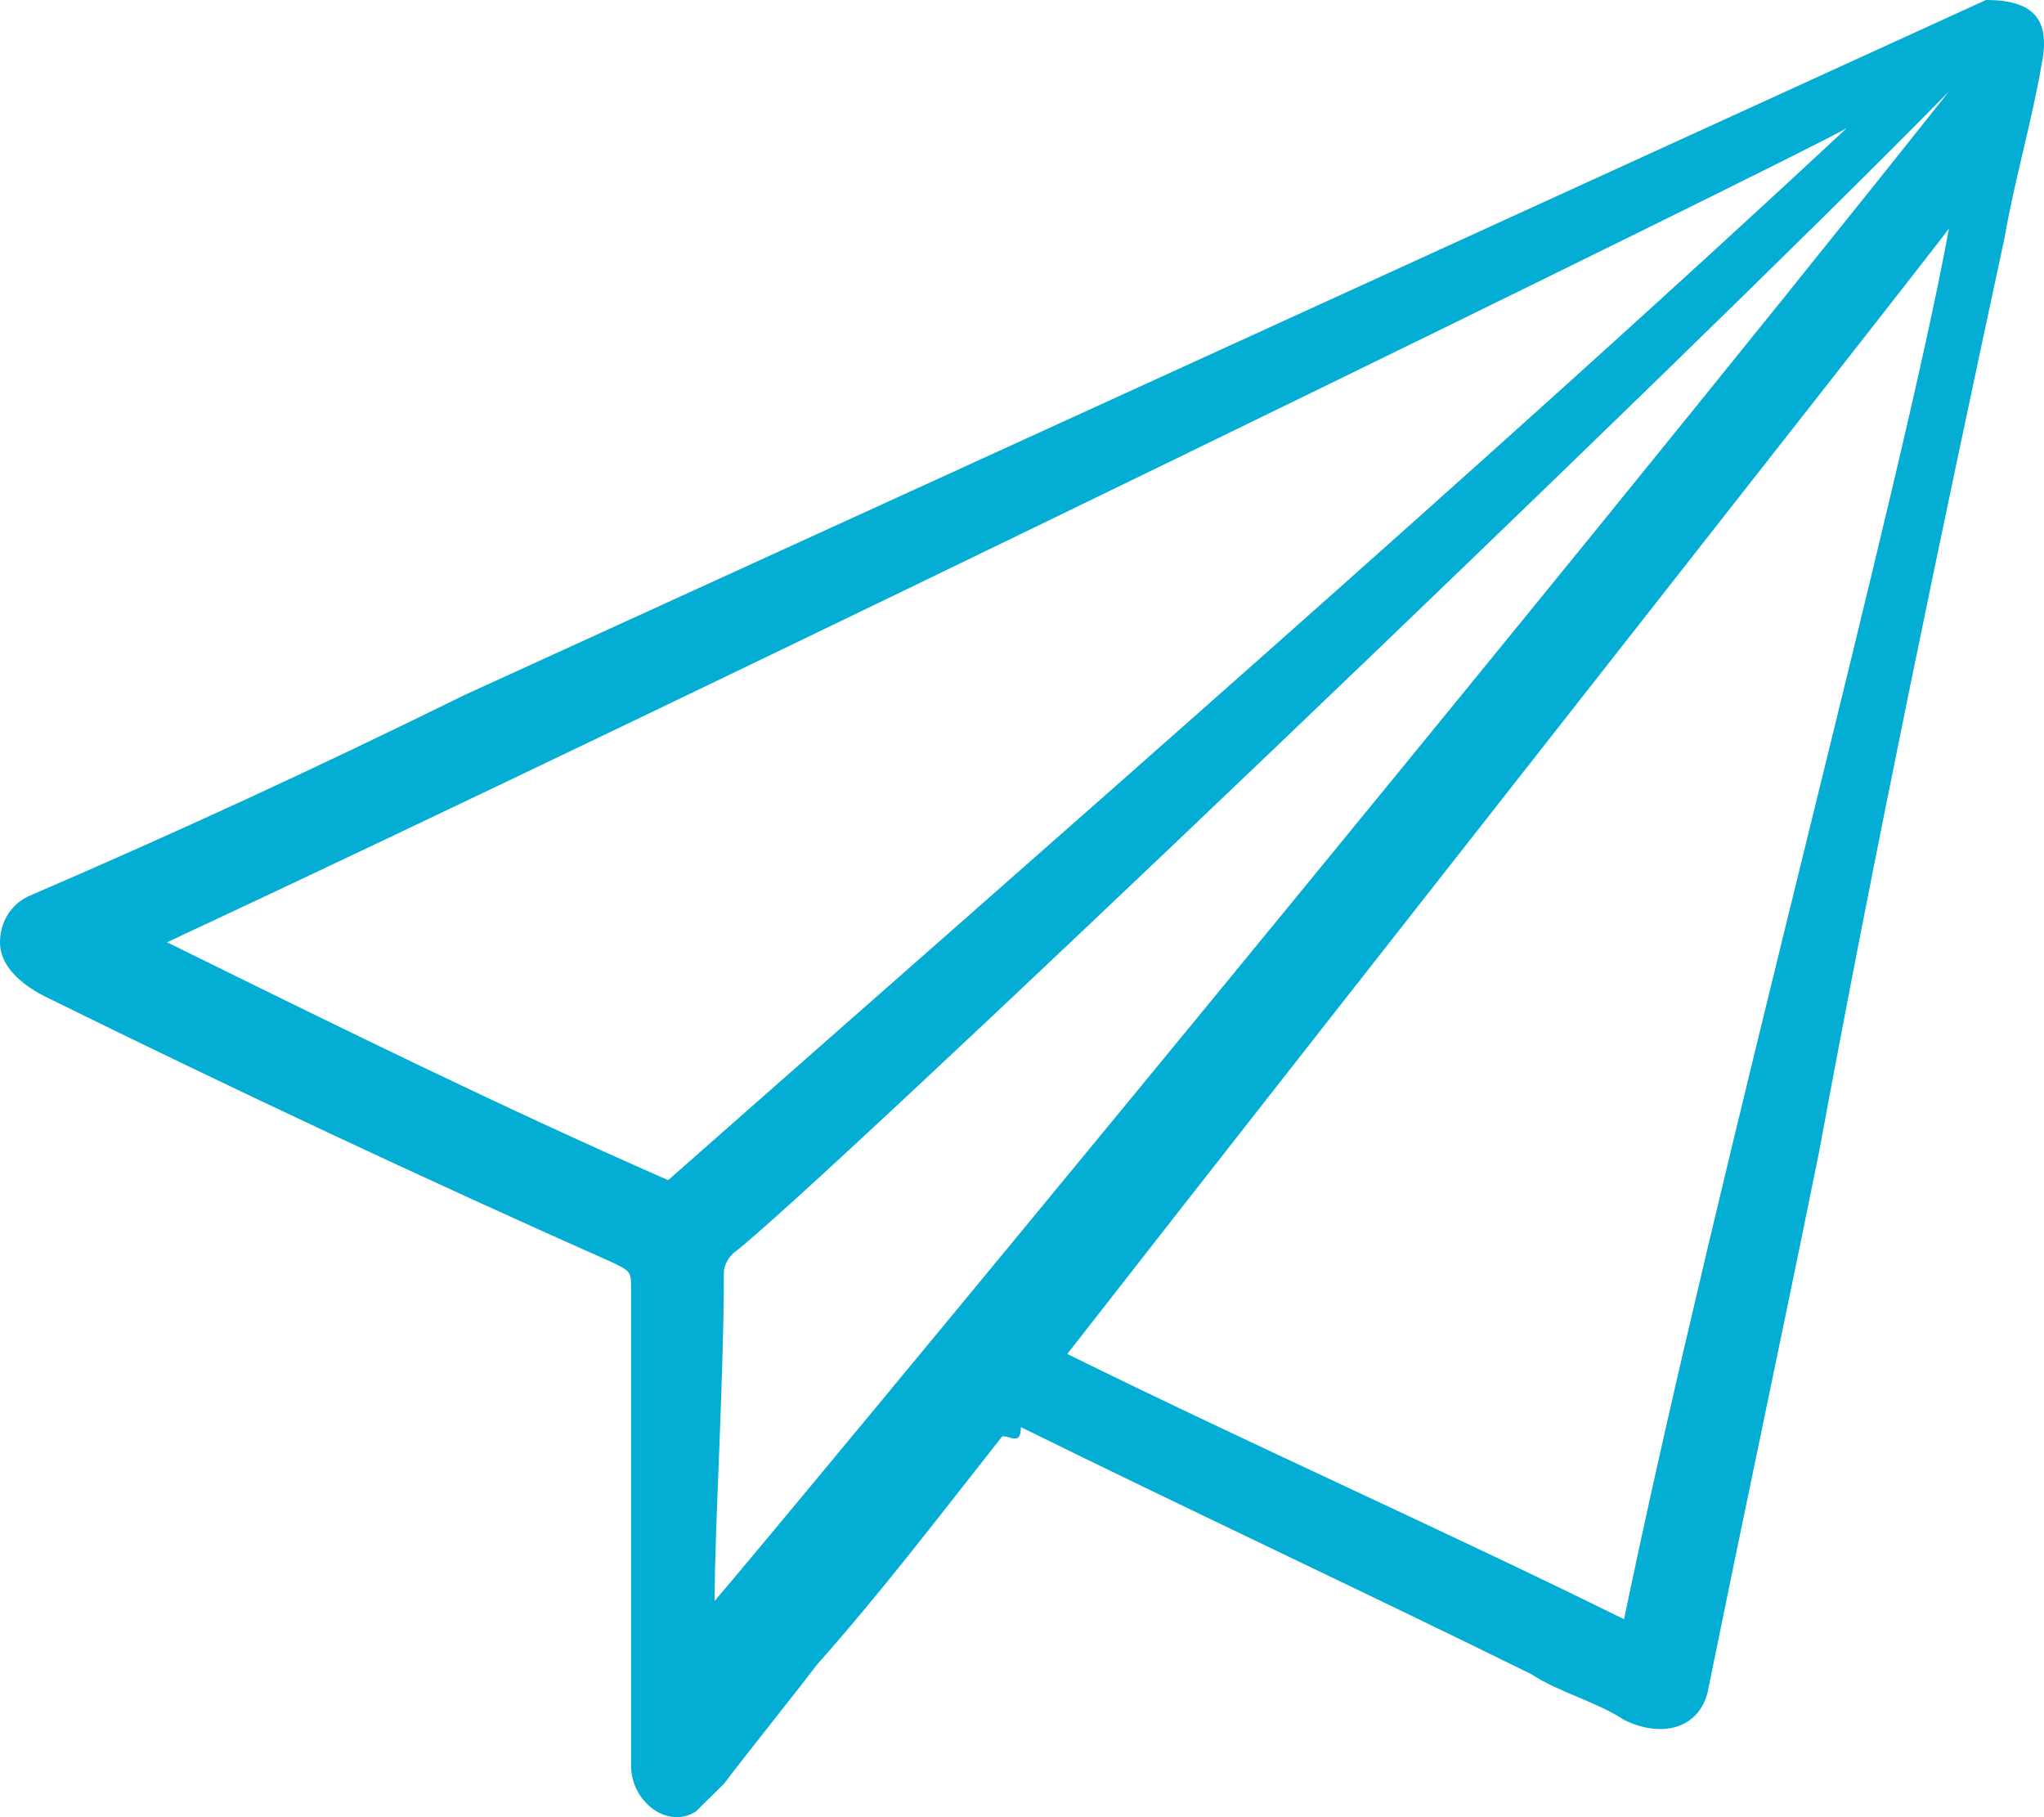 <svg width="36" height="32" viewBox="0 0 36 32" fill="none" xmlns="http://www.w3.org/2000/svg">
<path d="M17.653 25.292C16.509 26.742 15.528 28.031 14.384 29.32C13.893 29.964 13.239 30.77 12.749 31.414C12.586 31.575 12.422 31.736 12.259 31.897C11.768 32.22 11.115 31.736 11.115 31.092C11.115 29.159 11.115 27.226 11.115 25.292C11.115 24.487 11.115 23.52 11.115 22.715C11.115 22.393 11.115 22.393 10.788 22.232C7.519 20.782 4.086 19.171 0.817 17.56C0.49 17.399 0 17.076 0 16.593C0 16.271 0.163 15.949 0.49 15.788C3.106 14.66 5.557 13.532 8.173 12.243C16.999 8.216 34.978 0 34.978 0C35.796 0 36.123 0.322 35.959 1.128C35.796 2.094 35.469 3.222 35.305 4.189C34.161 9.505 33.017 14.982 32.036 20.298C31.383 23.52 30.729 26.581 30.075 29.803C29.912 30.448 29.258 30.609 28.604 30.287C28.113 29.964 27.46 29.803 26.969 29.481C24.027 28.031 20.922 26.581 17.98 25.131C17.98 25.453 17.816 25.292 17.653 25.292ZM34.325 4.027C33.344 5.316 23.7 17.56 18.797 23.843C22.066 25.453 25.335 26.903 28.604 28.514C30.238 20.621 33.507 8.538 34.325 4.027ZM11.768 20.782C17.98 15.304 26.479 7.894 32.527 2.255C31.709 2.739 11.932 12.405 2.942 16.593C5.884 18.043 8.826 19.493 11.768 20.782ZM12.913 22.07C12.749 22.232 12.749 22.393 12.749 22.393C12.749 24.326 12.586 26.903 12.586 28.192C13.566 27.064 27.296 10.471 34.325 1.611C29.748 6.283 14.22 21.104 12.913 22.07Z" fill="#03ADD4"/>
</svg>
